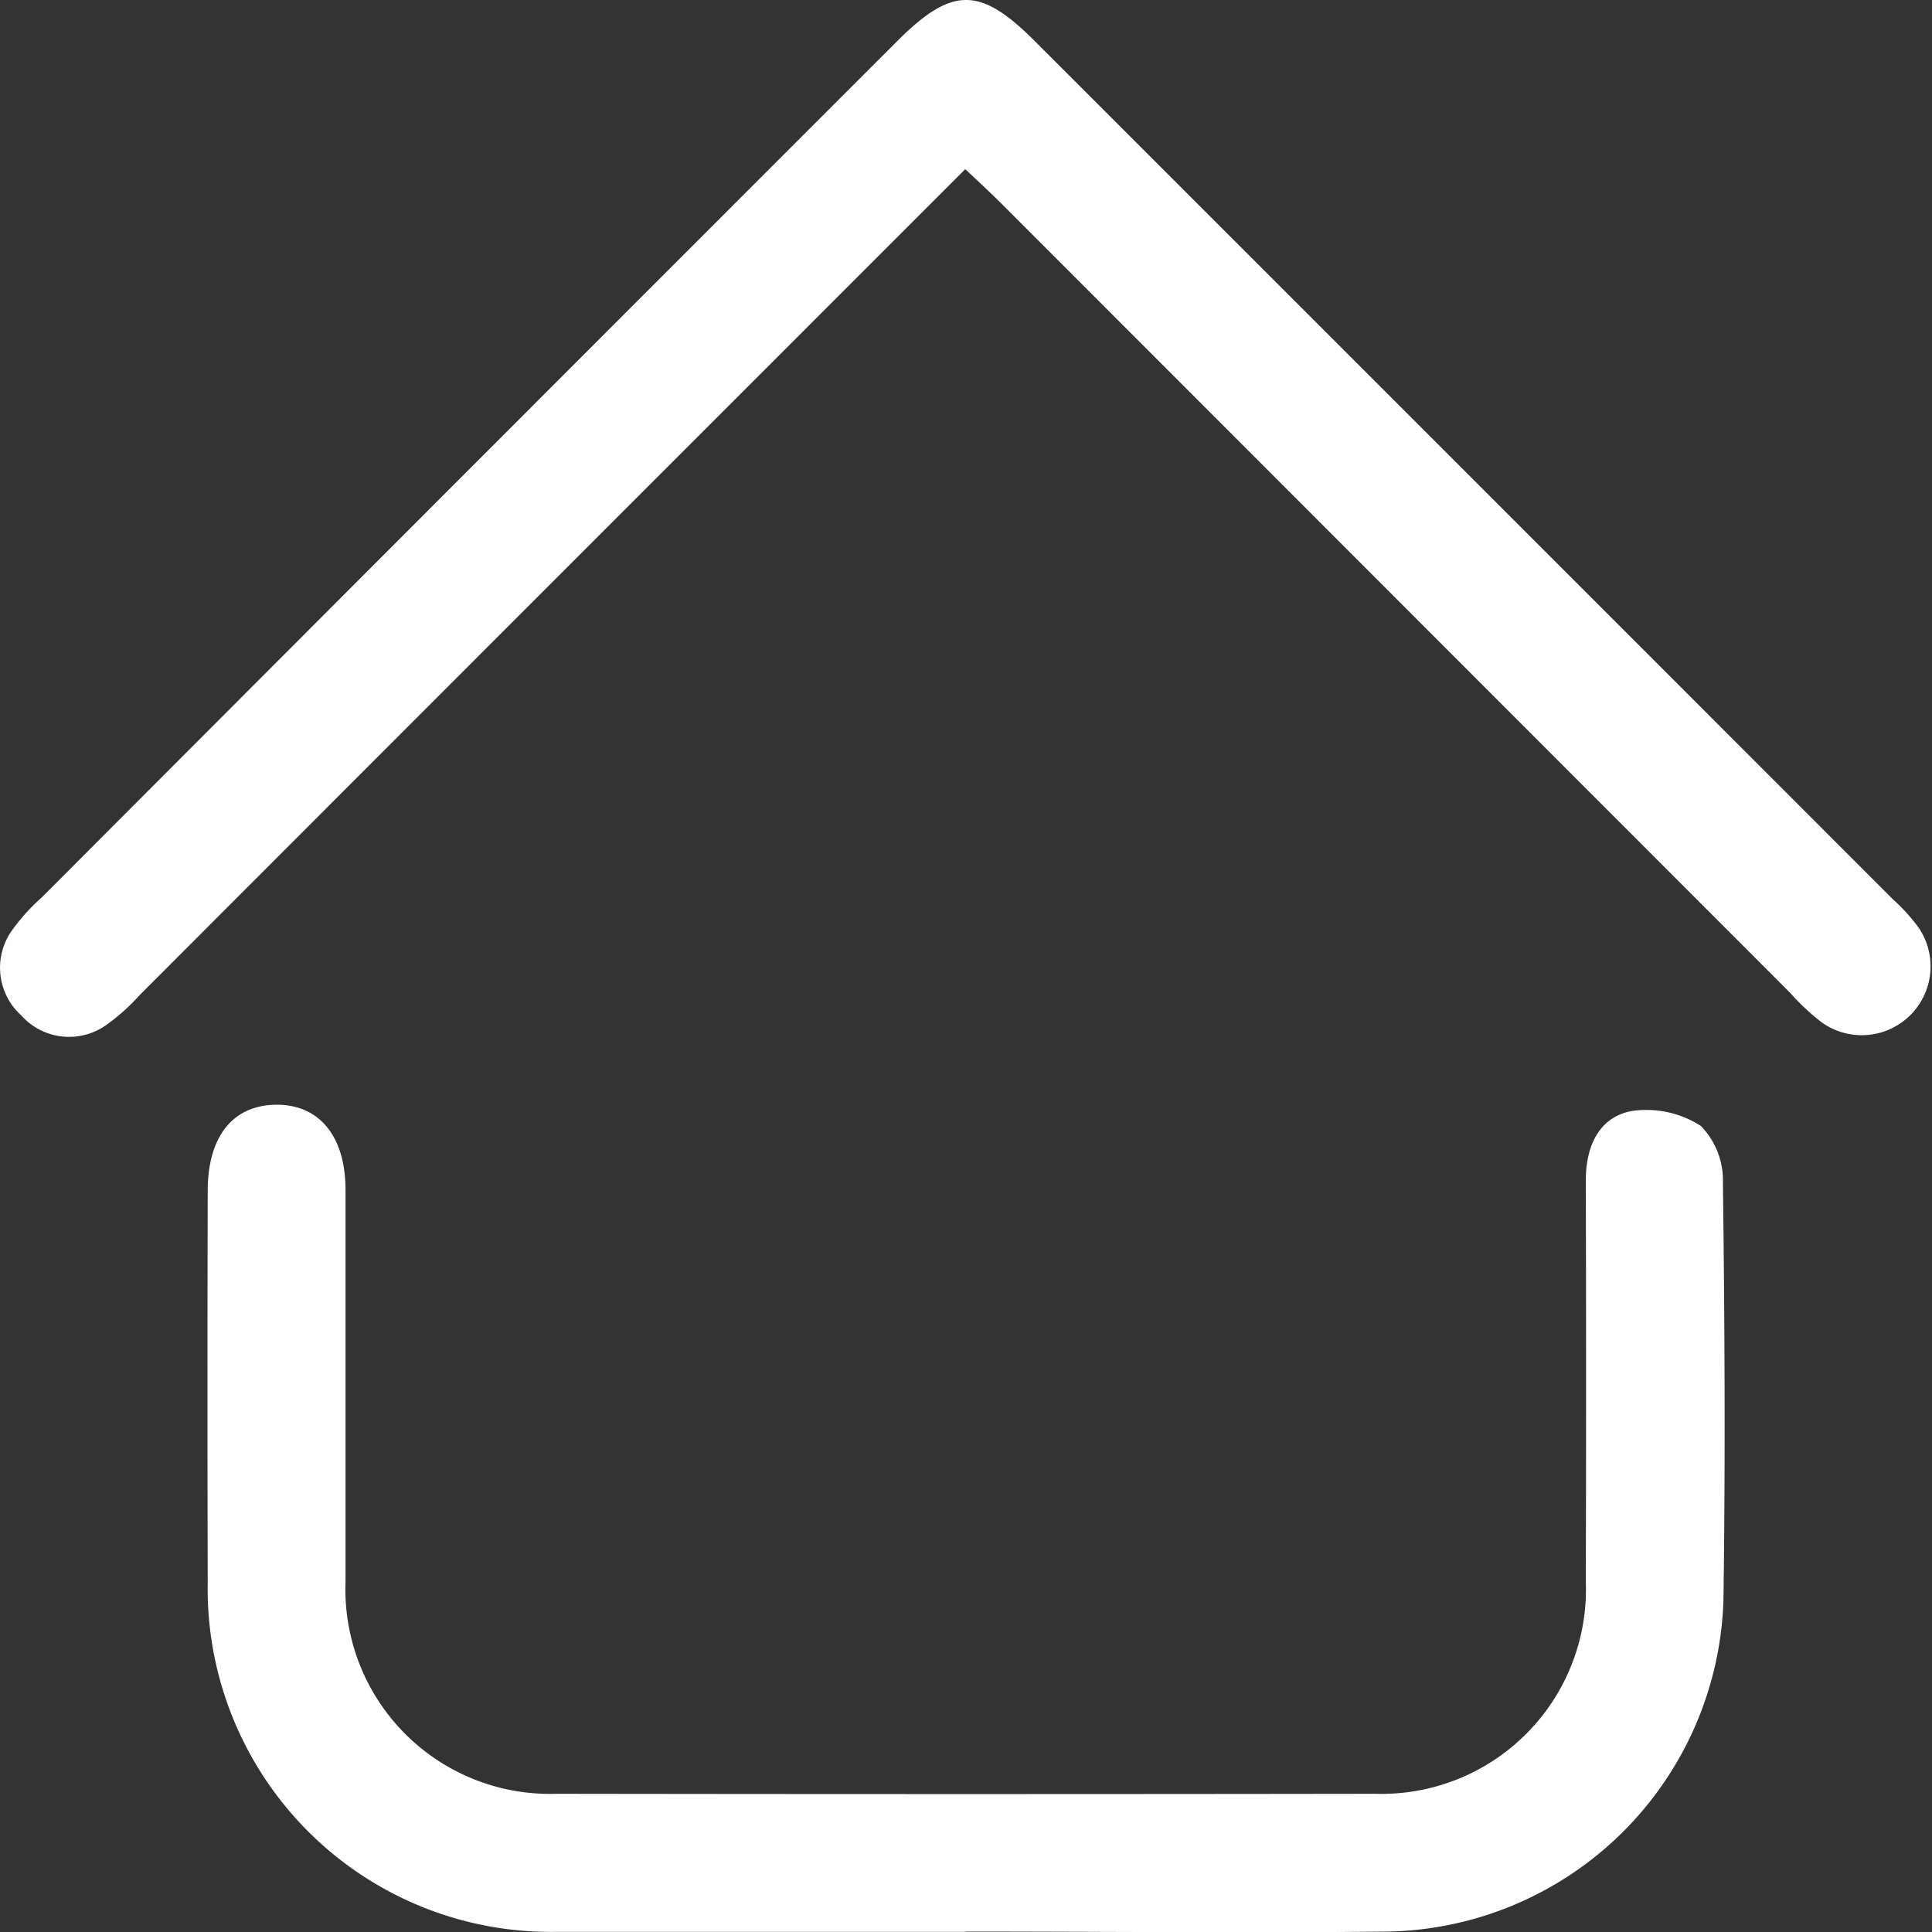 <svg id="home" xmlns="http://www.w3.org/2000/svg" xmlns:xlink="http://www.w3.org/1999/xlink" width="22.908" height="22.911" viewBox="0 0 22.908 22.911">
  <rect x="0" y="0" width="22.908" height="22.911" fill="#333333" stroke="none"/>
  <defs>
    <clipPath id="clip-path">
      <rect id="Rectangle_4259" data-name="Rectangle 4259" width="22.908" height="22.911" fill="none"/>
    </clipPath>
  </defs>
  <g id="Group_10253" data-name="Group 10253" clip-path="url(#clip-path)">
    <path id="Path_3767" data-name="Path 3767" d="M11.446,2.005,7.033,6.418Q4.344,9.108,1.655,11.8a2.4,2.4,0,0,1-.378.341.76.76,0,0,1-1.024-.1.762.762,0,0,1-.1-1.024,2.371,2.371,0,0,1,.342-.376Q5.563,5.562,10.636.49c.65-.65.982-.653,1.625-.011q5.091,5.089,10.18,10.181A2.231,2.231,0,0,1,22.75,11,.816.816,0,0,1,21.6,12.122a2.651,2.651,0,0,1-.372-.348L11.882,2.422c-.13-.13-.266-.255-.436-.416" transform="translate(0 0)" fill="#fff"/>
    <path id="Path_3768" data-name="Path 3768" d="M33.07,138.009c-1.617,0-3.234,0-4.85,0a4.067,4.067,0,0,1-4.138-4.138q-.006-2.323,0-4.646c0-.65.3-1.017.809-1.023s.824.369.825,1.008c0,1.549,0,3.1,0,4.646a2.425,2.425,0,0,0,2.506,2.516q4.85.007,9.7,0a2.424,2.424,0,0,0,2.5-2.52q.007-2.374,0-4.748c0-.4.147-.747.536-.826a1.186,1.186,0,0,1,.83.177.927.927,0,0,1,.26.673c.021,1.651.03,3.3.006,4.952a4.057,4.057,0,0,1-3.985,3.926c-1.668.017-3.336,0-5,0" transform="translate(-21.619 -115.103)" fill="#fff"/>
  </g>
</svg>
